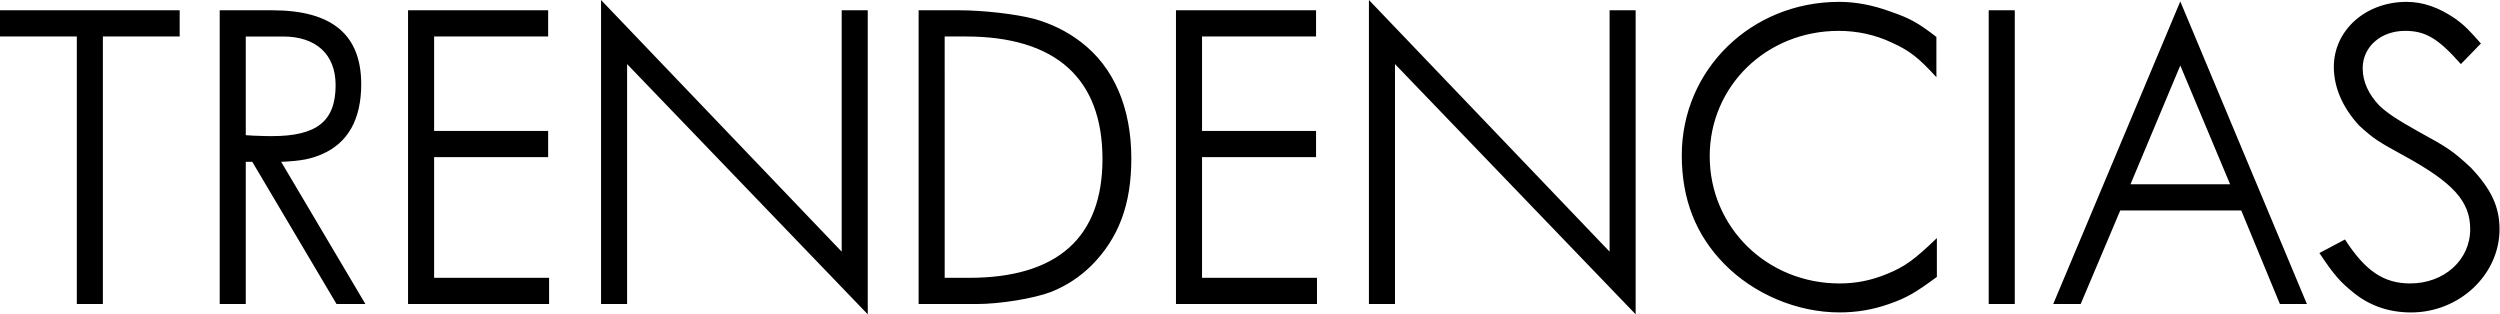 <svg xmlns="http://www.w3.org/2000/svg" width="994" height="125" viewBox="0 0 994 125">
  <path fill="#000000" d="M81.438,149.09 L81.438,159.505 L50.905,159.505 L50.905,265.883 L40.537,265.883 L40.537,159.505 L10,159.505 L10,149.09 L81.438,149.09 Z M118.273,149.09 C141.963,149.09 153.621,158.763 153.621,178.475 C153.621,192.611 148.254,201.905 137.889,206.367 C133.449,208.226 129.931,208.971 121.791,209.343 L155.286,265.883 L143.809,265.883 L110.311,209.343 L107.72,209.343 L107.72,265.883 L97.355,265.883 L97.355,149.09 L118.273,149.09 Z M107.72,198.746 L110.685,198.932 C114.759,199.122 117.165,199.122 118.088,199.122 C136.04,199.122 143.442,193.166 143.442,178.851 C143.442,166.578 135.665,159.512 122.525,159.512 L107.72,159.512 L107.72,198.746 Z M227.946,149.09 L227.946,159.505 L182.604,159.505 L182.604,197.07 L227.946,197.07 L227.946,207.484 L182.604,207.484 L182.604,255.464 L228.316,255.464 L228.316,265.883 L172.239,265.883 L172.239,149.09 L227.946,149.09 Z M344.654,245.053 L344.654,149.09 L355.018,149.09 L355.018,269.973 L259.337,170.482 L259.337,265.883 L248.973,265.883 L248.973,145 L344.654,245.053 Z M391.34,149.09 C400.967,149.09 413.733,150.576 420.95,152.439 C427.797,154.297 434.276,157.46 439.826,161.736 C452.966,171.774 459.816,187.959 459.816,208.043 C459.816,226.269 454.816,239.656 443.903,250.633 C438.903,255.464 433.909,258.627 427.986,261.044 C421.136,263.648 407.813,265.883 398.19,265.883 L375.241,265.883 L375.241,149.09 L391.34,149.09 Z M385.606,255.464 L395.232,255.464 C430.392,255.464 448.344,239.474 448.344,208.229 C448.344,176.244 429.839,159.505 393.931,159.505 L385.602,159.505 L385.606,255.464 L385.606,255.464 Z M533.265,149.09 L533.265,159.505 L487.927,159.505 L487.927,197.07 L533.265,197.07 L533.265,207.484 L487.927,207.484 L487.927,255.464 L533.635,255.464 L533.635,265.883 L477.566,265.883 L477.566,149.09 L533.265,149.09 Z M649.973,245.053 L649.973,149.09 L660.334,149.09 L660.334,269.973 L564.649,170.482 L564.649,265.883 L554.285,265.883 L554.285,145 L649.973,245.053 Z M779.909,175.685 C772.877,168.057 769.541,165.267 762.142,161.922 C755.473,158.76 748.256,157.273 741.042,157.273 C712.359,157.273 689.781,179.22 689.781,207.112 C689.781,235.376 712.544,257.699 741.417,257.699 C748.267,257.699 754.183,256.396 760.11,253.982 C767.509,251.006 771.398,248.03 780.101,239.656 L780.101,255.096 C771.772,261.234 768.073,263.462 761.037,265.883 C754.739,268.11 748.267,269.22 741.417,269.22 C724.577,269.22 707.359,261.975 695.515,249.885 C684.228,238.345 678.675,224.217 678.675,206.739 C678.675,172.705 706.25,145.741 741.228,145.741 C747.896,145.741 754.739,147.045 761.771,149.649 C769.363,152.252 772.691,154.111 779.912,159.687 L779.912,175.685 L779.909,175.685 Z M811.072,149.09 L811.072,265.883 L800.707,265.883 L800.707,149.09 L811.072,149.09 Z M927.224,265.883 L916.489,265.883 L901.12,228.686 L853.009,228.686 L837.278,265.883 L826.361,265.883 L876.885,145.559 L927.224,265.883 Z M857.08,218.275 L896.691,218.275 L876.885,171.037 L857.08,218.275 Z M966.243,157.273 C956.617,157.273 949.403,163.594 949.403,172.15 C949.403,177.544 951.801,182.565 956.064,187.028 C959.211,190.004 963.463,192.794 971.796,197.442 C983.083,203.573 985.307,205.067 992.336,211.571 C1000.476,220.127 1003.812,227.189 1003.812,236.125 C1003.812,254.161 987.899,269.228 968.653,269.228 C959.953,269.228 952.365,266.624 946.067,261.603 C940.707,257.327 938.112,254.533 932.192,245.605 L942.368,240.215 C950.511,252.861 957.91,257.696 968.278,257.696 C981.79,257.696 992.15,248.398 992.15,236.125 C992.15,224.965 985.296,217.523 965.506,206.739 C955.327,201.16 953.844,200.232 947.92,194.839 C941.445,187.773 937.93,179.775 937.93,171.592 C937.93,157.087 950.515,145.745 966.799,145.745 C973.464,145.745 979.755,147.98 986.234,152.442 C990.119,155.232 991.969,157.277 996.406,162.298 L988.447,170.478 C979.384,160.25 974.383,157.273 966.243,157.273 Z" transform="translate(-10 -145)"/>
</svg>

